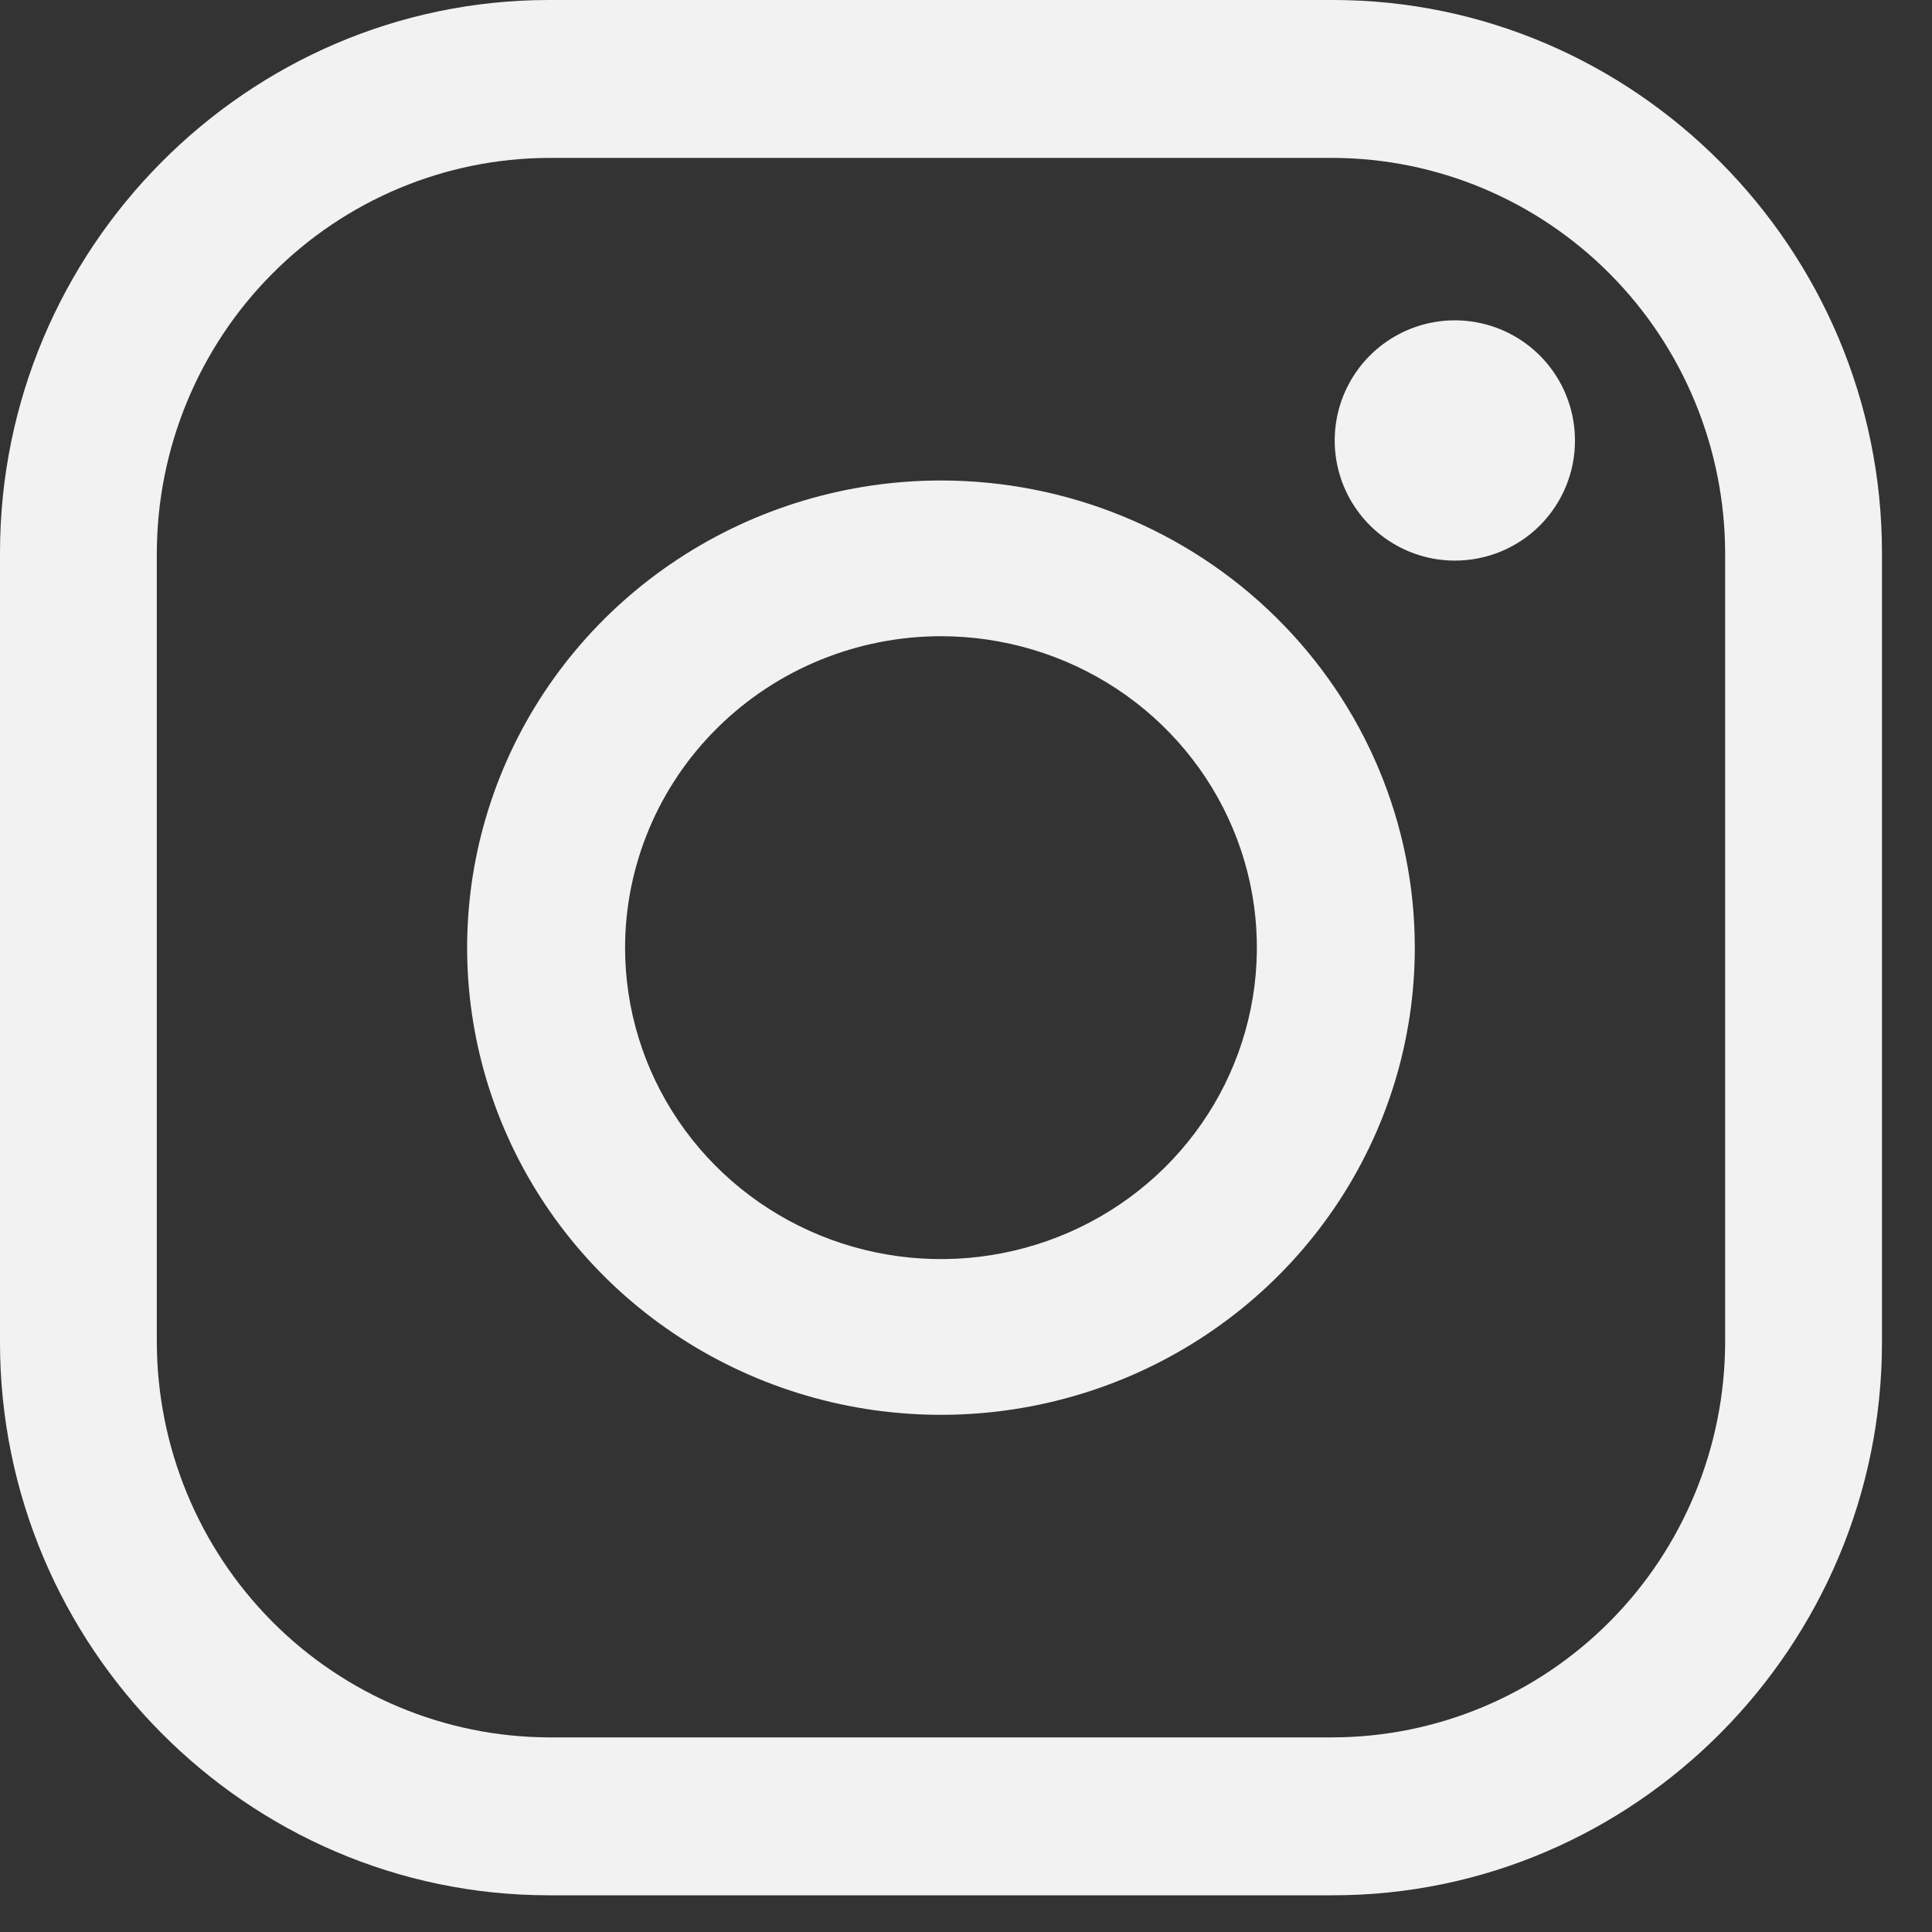 <svg width="30" height="30" viewBox="0 0 30 30" fill="none" xmlns="http://www.w3.org/2000/svg">
<rect x="0" y="0" width="30" height="30" fill="#333333" stroke="none"/>
<path d="M20.699 2.452C22.313 2.457 23.858 3.105 24.999 4.254C26.14 5.402 26.783 6.959 26.788 8.584V20.846C26.783 22.471 26.14 24.028 24.999 25.177C23.858 26.326 22.313 26.973 20.699 26.978H8.524C6.91 26.973 5.364 26.326 4.224 25.177C3.083 24.028 2.44 22.471 2.435 20.846V8.584C2.44 6.959 3.083 5.402 4.224 4.254C5.364 3.105 6.91 2.457 8.524 2.452H20.699ZM20.699 0H8.524C3.836 0 0 3.863 0 8.584V20.846C0 25.567 3.836 29.43 8.524 29.43H20.699C25.387 29.43 29.223 25.567 29.223 20.846V8.584C29.223 3.863 25.387 0 20.699 0Z" fill="#F2F2F2"/>
<path d="M22.591 8.705C22.222 8.705 21.861 8.595 21.555 8.39C21.248 8.185 21.009 7.894 20.867 7.553C20.726 7.212 20.689 6.837 20.761 6.476C20.833 6.114 21.011 5.781 21.272 5.52C21.533 5.26 21.865 5.082 22.227 5.01C22.589 4.938 22.964 4.975 23.305 5.116C23.645 5.257 23.937 5.496 24.142 5.803C24.347 6.11 24.456 6.471 24.456 6.839C24.457 7.085 24.409 7.327 24.315 7.554C24.222 7.78 24.084 7.986 23.911 8.16C23.738 8.333 23.532 8.47 23.305 8.564C23.079 8.657 22.836 8.705 22.591 8.705Z" fill="#F2F2F2"/>
<path d="M14.611 9.879C15.582 9.879 16.53 10.163 17.337 10.694C18.143 11.225 18.772 11.981 19.143 12.864C19.515 13.748 19.612 14.72 19.422 15.659C19.233 16.597 18.766 17.459 18.08 18.135C17.394 18.811 16.52 19.272 15.568 19.458C14.617 19.645 13.631 19.549 12.734 19.183C11.838 18.817 11.072 18.197 10.533 17.402C9.994 16.607 9.706 15.672 9.706 14.715C9.708 13.433 10.225 12.204 11.145 11.297C12.064 10.39 13.311 9.88 14.611 9.879ZM14.611 7.461C13.156 7.461 11.734 7.887 10.524 8.684C9.314 9.481 8.371 10.614 7.814 11.939C7.257 13.265 7.111 14.723 7.395 16.13C7.679 17.538 8.38 18.83 9.409 19.845C10.438 20.859 11.749 21.55 13.176 21.83C14.603 22.11 16.083 21.966 17.427 21.417C18.771 20.868 19.921 19.938 20.729 18.745C21.538 17.552 21.969 16.15 21.969 14.715C21.969 12.791 21.194 10.946 19.814 9.586C18.434 8.225 16.563 7.461 14.611 7.461Z" fill="#F2F2F2"/>
</svg>
